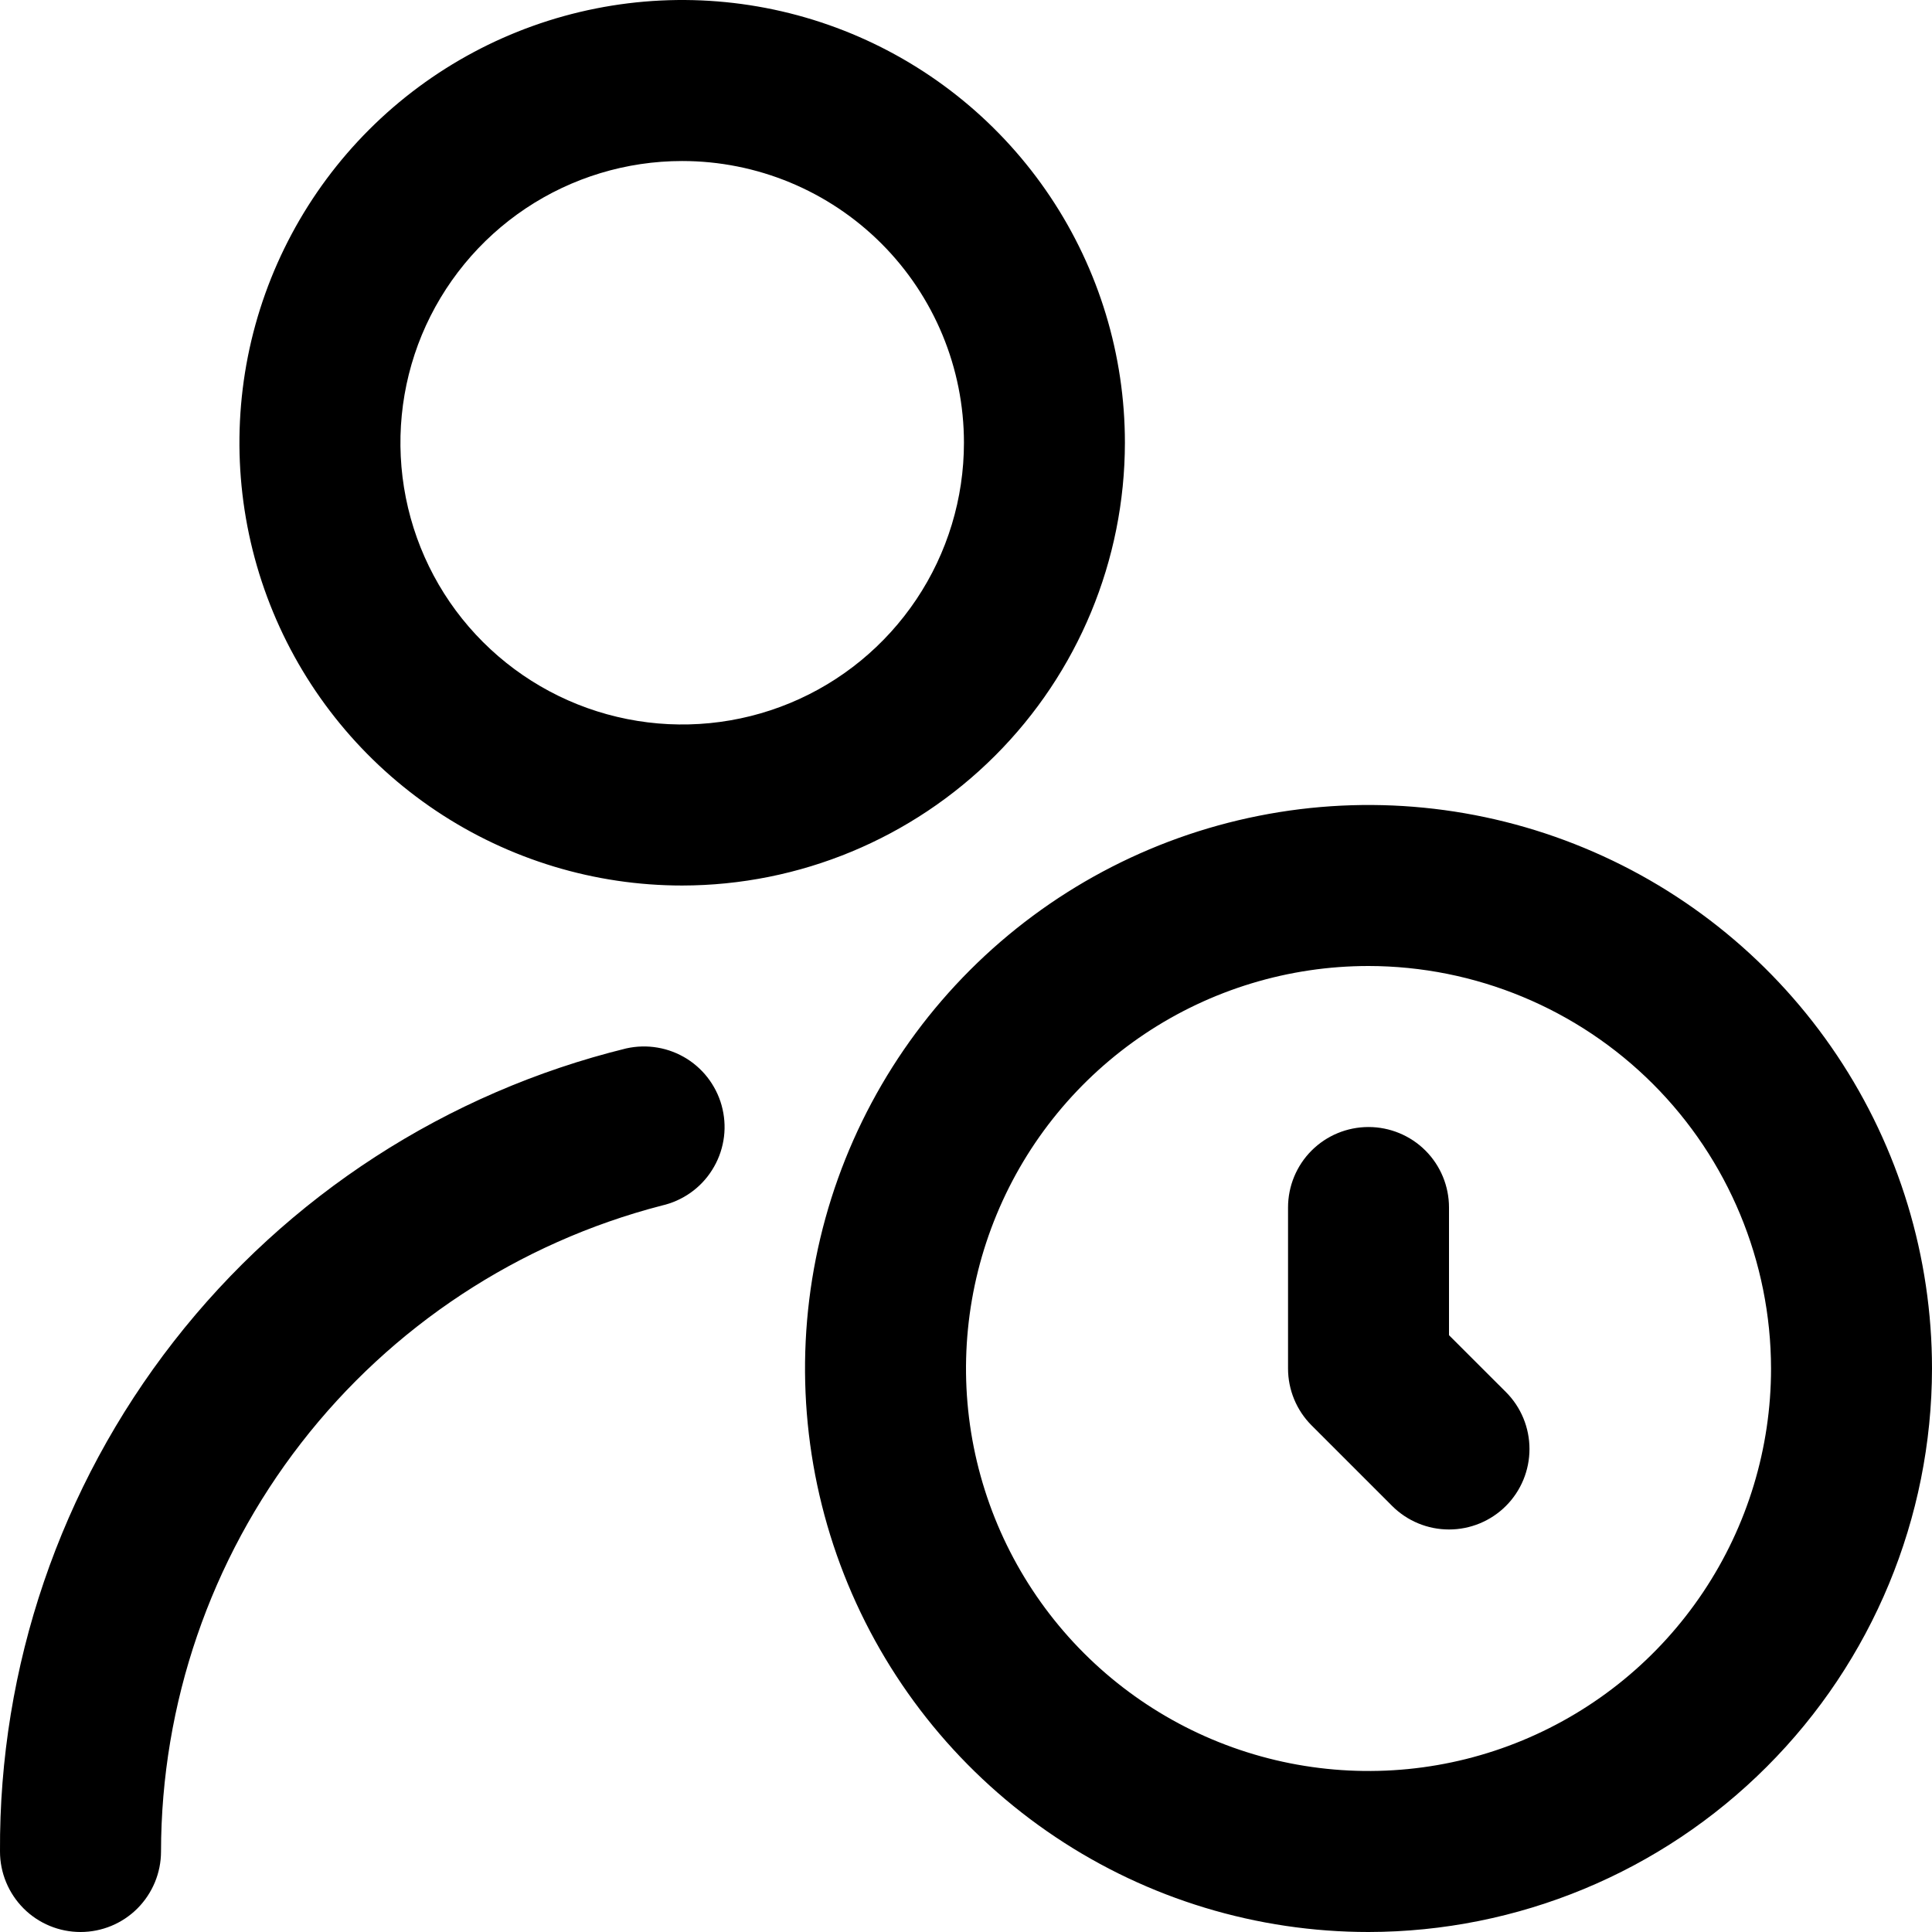 <svg width="32" height="32" viewBox="0 0 32 32" fill="none" xmlns="http://www.w3.org/2000/svg">
<g clip-path="url(#clip0_475_1566)">
<path d="M22.667 32C20.821 32 19.016 31.453 17.482 30.427C15.947 29.401 14.75 27.944 14.044 26.238C13.338 24.533 13.153 22.656 13.513 20.846C13.873 19.035 14.762 17.372 16.067 16.067C17.372 14.762 19.035 13.873 20.846 13.513C22.657 13.152 24.533 13.337 26.239 14.044C27.944 14.75 29.402 15.947 30.427 17.481C31.453 19.016 32 20.821 32 22.667C31.997 25.141 31.013 27.514 29.263 29.263C27.514 31.013 25.141 31.997 22.667 32ZM22.667 16C21.348 16 20.059 16.391 18.963 17.123C17.867 17.856 17.012 18.897 16.508 20.115C16.003 21.334 15.871 22.674 16.128 23.967C16.386 25.261 17.02 26.448 17.953 27.381C18.885 28.313 20.073 28.948 21.366 29.205C22.66 29.462 24 29.331 25.218 28.826C26.436 28.321 27.477 27.467 28.21 26.37C28.943 25.274 29.334 23.985 29.334 22.667C29.331 20.899 28.628 19.205 27.379 17.955C26.129 16.705 24.434 16.002 22.667 16ZM24.943 24.943C25.193 24.693 25.333 24.354 25.333 24C25.333 23.646 25.193 23.307 24.943 23.057L24 22.115V20C24 19.646 23.86 19.307 23.61 19.057C23.36 18.807 23.02 18.667 22.667 18.667C22.313 18.667 21.974 18.807 21.724 19.057C21.474 19.307 21.334 19.646 21.334 20V22.667C21.334 23.02 21.474 23.359 21.724 23.609L23.058 24.943C23.308 25.193 23.647 25.333 24 25.333C24.354 25.333 24.693 25.193 24.943 24.943ZM2.667 30.667C2.67 28.217 3.486 25.837 4.988 23.901C6.489 21.965 8.59 20.582 10.961 19.968C11.132 19.929 11.294 19.857 11.437 19.756C11.58 19.655 11.702 19.527 11.795 19.378C11.889 19.23 11.952 19.065 11.982 18.892C12.012 18.72 12.007 18.543 11.968 18.372C11.93 18.201 11.857 18.04 11.756 17.896C11.655 17.753 11.527 17.632 11.379 17.538C11.23 17.445 11.065 17.381 10.893 17.352C10.72 17.322 10.543 17.327 10.372 17.365C7.4 18.095 4.761 19.804 2.879 22.217C0.997 24.63 -0.017 27.607 0 30.667C0 31.02 0.141 31.359 0.391 31.61C0.641 31.86 0.98 32 1.334 32C1.687 32 2.026 31.86 2.276 31.61C2.526 31.359 2.667 31.02 2.667 30.667ZM11.299 14.667C9.848 14.667 8.431 14.237 7.225 13.431C6.019 12.625 5.079 11.48 4.524 10.14C3.969 8.8 3.824 7.325 4.106 5.903C4.389 4.48 5.088 3.173 6.113 2.148C7.139 1.122 8.446 0.424 9.868 0.141C11.291 -0.142 12.765 0.003 14.105 0.558C15.445 1.113 16.59 2.053 17.396 3.259C18.202 4.465 18.632 5.883 18.632 7.333C18.63 9.278 17.857 11.142 16.482 12.516C15.107 13.891 13.243 14.665 11.299 14.667ZM11.299 2.667C10.376 2.667 9.474 2.94 8.706 3.453C7.939 3.966 7.341 4.695 6.987 5.547C6.634 6.4 6.542 7.339 6.722 8.244C6.902 9.149 7.346 9.981 7.999 10.633C8.652 11.286 9.483 11.73 10.389 11.91C11.294 12.09 12.232 11.998 13.085 11.645C13.938 11.292 14.666 10.693 15.179 9.926C15.692 9.159 15.966 8.256 15.966 7.333C15.966 6.096 15.474 4.909 14.599 4.034C13.723 3.158 12.537 2.667 11.299 2.667Z" fill="black"/>
</g>
<defs>
<clipPath id="clip0_475_1566">
<rect width="32" height="32" fill="white"/>
</clipPath>
</defs>
</svg>
